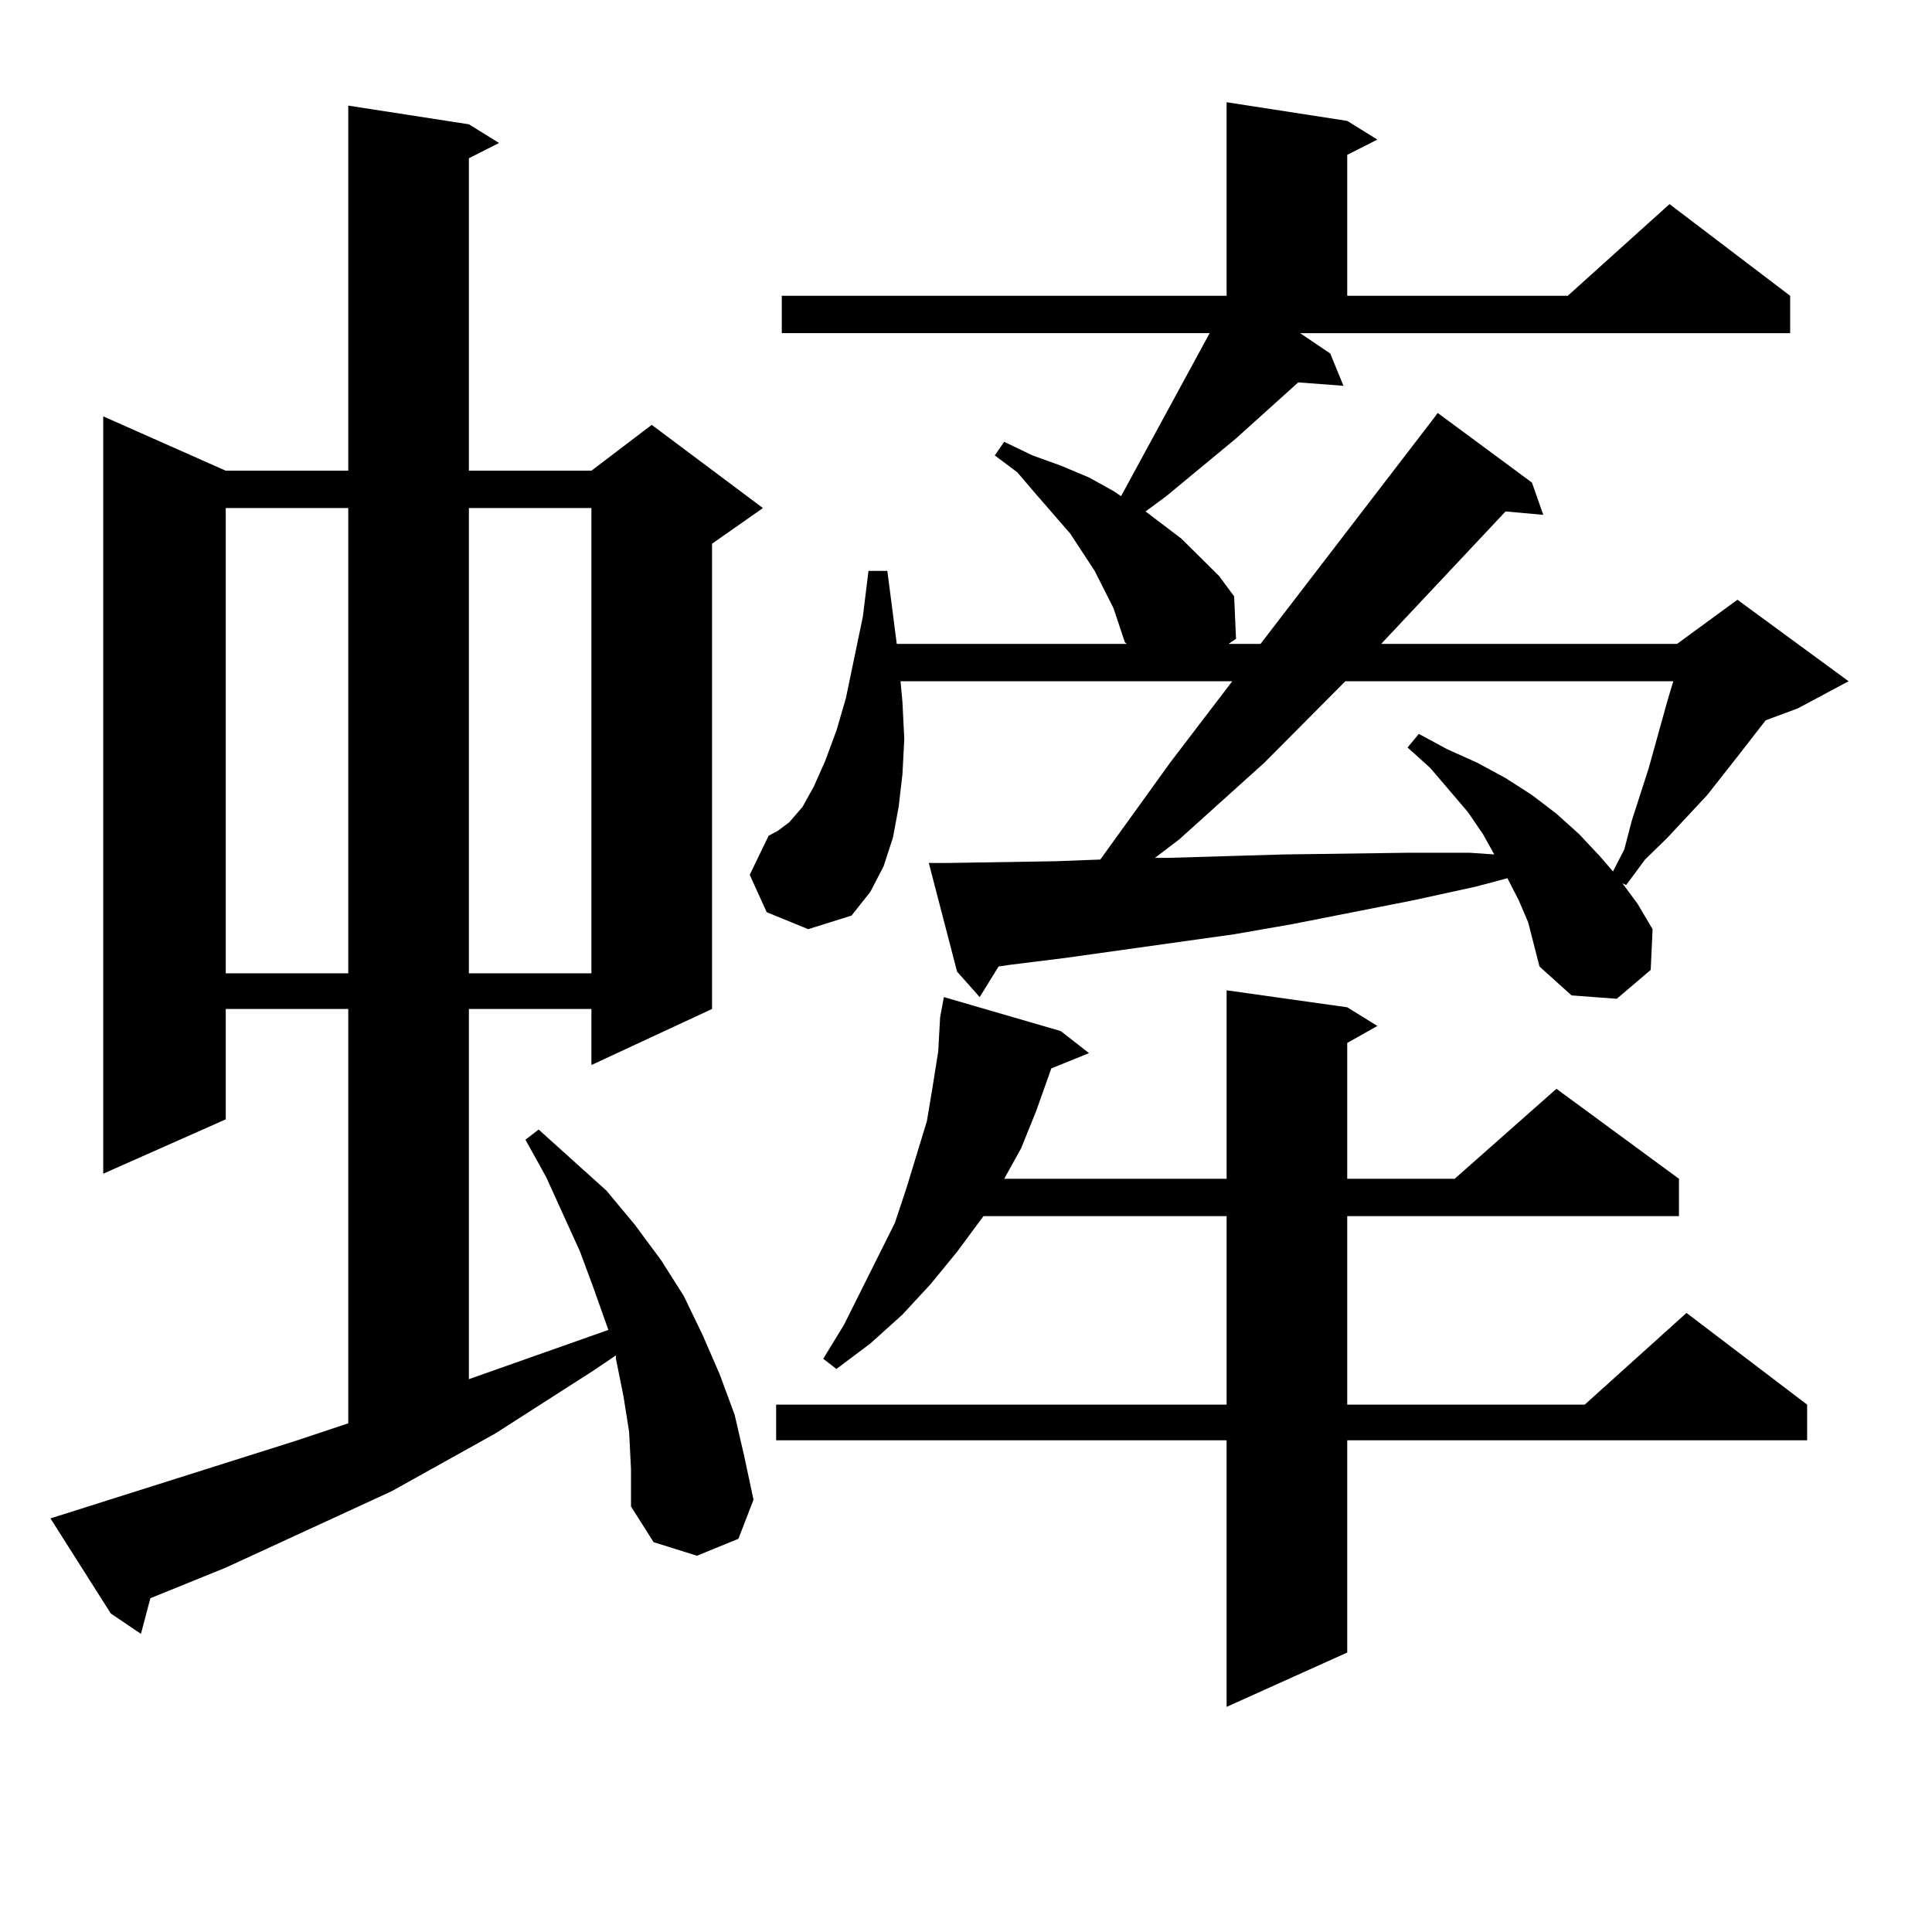 <?xml version="1.0" encoding="utf-8"?>
<!-- Generator: Adobe Illustrator 16.0.0, SVG Export Plug-In . SVG Version: 6.00 Build 0)  -->
<!DOCTYPE svg PUBLIC "-//W3C//DTD SVG 1.1//EN" "http://www.w3.org/Graphics/SVG/1.1/DTD/svg11.dtd">
<svg version="1.1" id="图层_1" xmlns="http://www.w3.org/2000/svg" xmlns:xlink="http://www.w3.org/1999/xlink" x="0px" y="0px"
	 width="1000px" height="1000px" viewBox="0 0 1000 1000" enable-background="new 0 0 1000 1000" xml:space="preserve">
<path d="M325.626,741.094l-2.927-18.457l-3.902-19.336v-1.758l-11.707,7.91l-50.73,32.52l-53.657,29.883l-85.852,39.551
	l-39.023,15.82l-4.878,18.457L57.34,835.137l-31.219-49.219l127.802-40.43l26.341-8.789V522.246h-63.413v57.129L53.438,607.5
	V215.508l63.413,28.125h63.413V54.668l62.438,9.668l15.609,9.668l-15.609,7.91v161.719h63.413l31.219-23.73l57.56,43.066
	l-26.341,18.457v240.82l-62.438,29.004v-29.004h-63.413v191.602l72.193-25.488l-7.805-21.973l-6.829-18.457L282.7,609.258
	l-10.731-19.336l6.829-5.273l35.121,31.641l14.634,17.578l13.658,18.457l11.707,18.457l9.756,20.215l8.78,20.215l7.805,21.094
	l4.878,21.094l4.878,22.852l-7.805,20.215l-21.463,8.789l-22.438-7.031l-11.707-18.457V760.43L325.626,741.094z M116.851,262.969
	v240.82h63.413v-240.82H116.851z M242.701,262.969v240.82h63.413v-240.82H242.701z M688.544,182.988l6.829,16.699l-23.414-1.758
	l-32.194,29.004l-36.097,29.883l-10.731,7.91l18.536,14.063l9.756,9.668l9.756,9.668l7.805,10.547l0.976,21.973l-3.902,2.637h16.585
	l89.754-116.895l1.951-2.637l48.779,36.035l5.854,16.699l-19.512-1.758l-64.389,68.555h153.167l31.219-22.852l57.56,42.188
	l-26.341,14.063l-16.585,6.152l-13.658,17.578l-16.585,21.094l-20.487,21.973l-11.707,11.426l-9.756,13.184l-1.951-0.879
	l7.805,10.547l7.805,13.184l-0.976,21.094l-17.561,14.941l-23.414-1.758l-16.585-14.941l-5.854-22.852l-4.878-11.426l-5.854-11.426
	l-16.585,4.395l-32.194,7.031l-62.438,12.305l-30.243,5.273l-87.803,12.305l-28.292,3.516l-5.854,0.879l-9.756,15.82l-11.707-13.184
	l-14.634-56.25h10.731l54.633-0.879l23.414-0.879l36.097-50.098l32.194-42.188H466.11l0.976,10.547l0.976,19.336l-0.976,18.457
	l-1.951,16.699l-2.927,15.82l-4.878,14.941l-6.829,13.184l-9.756,12.305l-22.438,7.031l-21.463-8.789l-8.78-19.336l9.756-20.215
	l4.878-2.637l5.854-4.395l6.829-7.91l5.854-10.547l5.854-13.184l5.854-15.82l4.878-16.699l8.78-42.188l2.927-23.73h9.756
	l4.878,37.793h119.021l-0.976-0.879l-2.927-8.789l-2.927-8.789l-4.878-9.668l-4.878-9.668l-12.683-19.336l-17.561-20.215
	l-9.756-11.426l-11.707-8.789l4.878-7.031l14.634,7.031l14.634,5.273l14.634,6.152l12.683,7.031l3.902,2.637l45.853-84.375H404.648
	v-19.336h230.238V52.91l62.438,9.668l15.609,9.668l-15.609,7.91v72.949h114.144l52.682-47.461l62.438,47.461v19.336H672.935
	L688.544,182.988z M697.324,521.367l15.609,9.668l-15.609,8.789v70.313h55.608l52.682-46.582l63.413,46.582v19.336H697.324v97.559
	h122.924l52.682-47.461l62.438,47.461v18.457H697.324v109.863l-62.438,28.125V745.488H401.722v-18.457h233.165v-97.559H509.036
	l-13.658,18.457l-13.658,16.699l-14.634,15.82l-16.585,14.941l-17.561,13.184l-6.829-5.273l10.731-17.578l17.561-35.156l8.78-17.578
	l5.854-17.578l10.731-35.156l2.927-17.578l2.927-18.457l0.976-17.578l1.951-10.547l60.486,17.578l14.634,11.426l-19.512,7.91
	l-7.805,21.973l-7.805,19.336l-8.78,15.82h115.119v-97.559L697.324,521.367z M696.349,352.617l-41.95,42.188l-43.901,39.551
	l-12.683,9.668h6.829l59.511-1.758l64.389-0.879h32.194l12.683,0.879l-5.854-10.547l-7.805-11.426l-19.512-22.852l-11.707-10.547
	l5.854-7.031l14.634,7.91l15.609,7.031l14.634,7.91l13.658,8.789l12.683,9.668l11.707,10.547l10.731,11.426l6.829,7.91l5.854-11.426
	l3.902-14.941l8.78-27.246l9.756-35.156l2.927-9.668H696.349z"/>
</svg>
